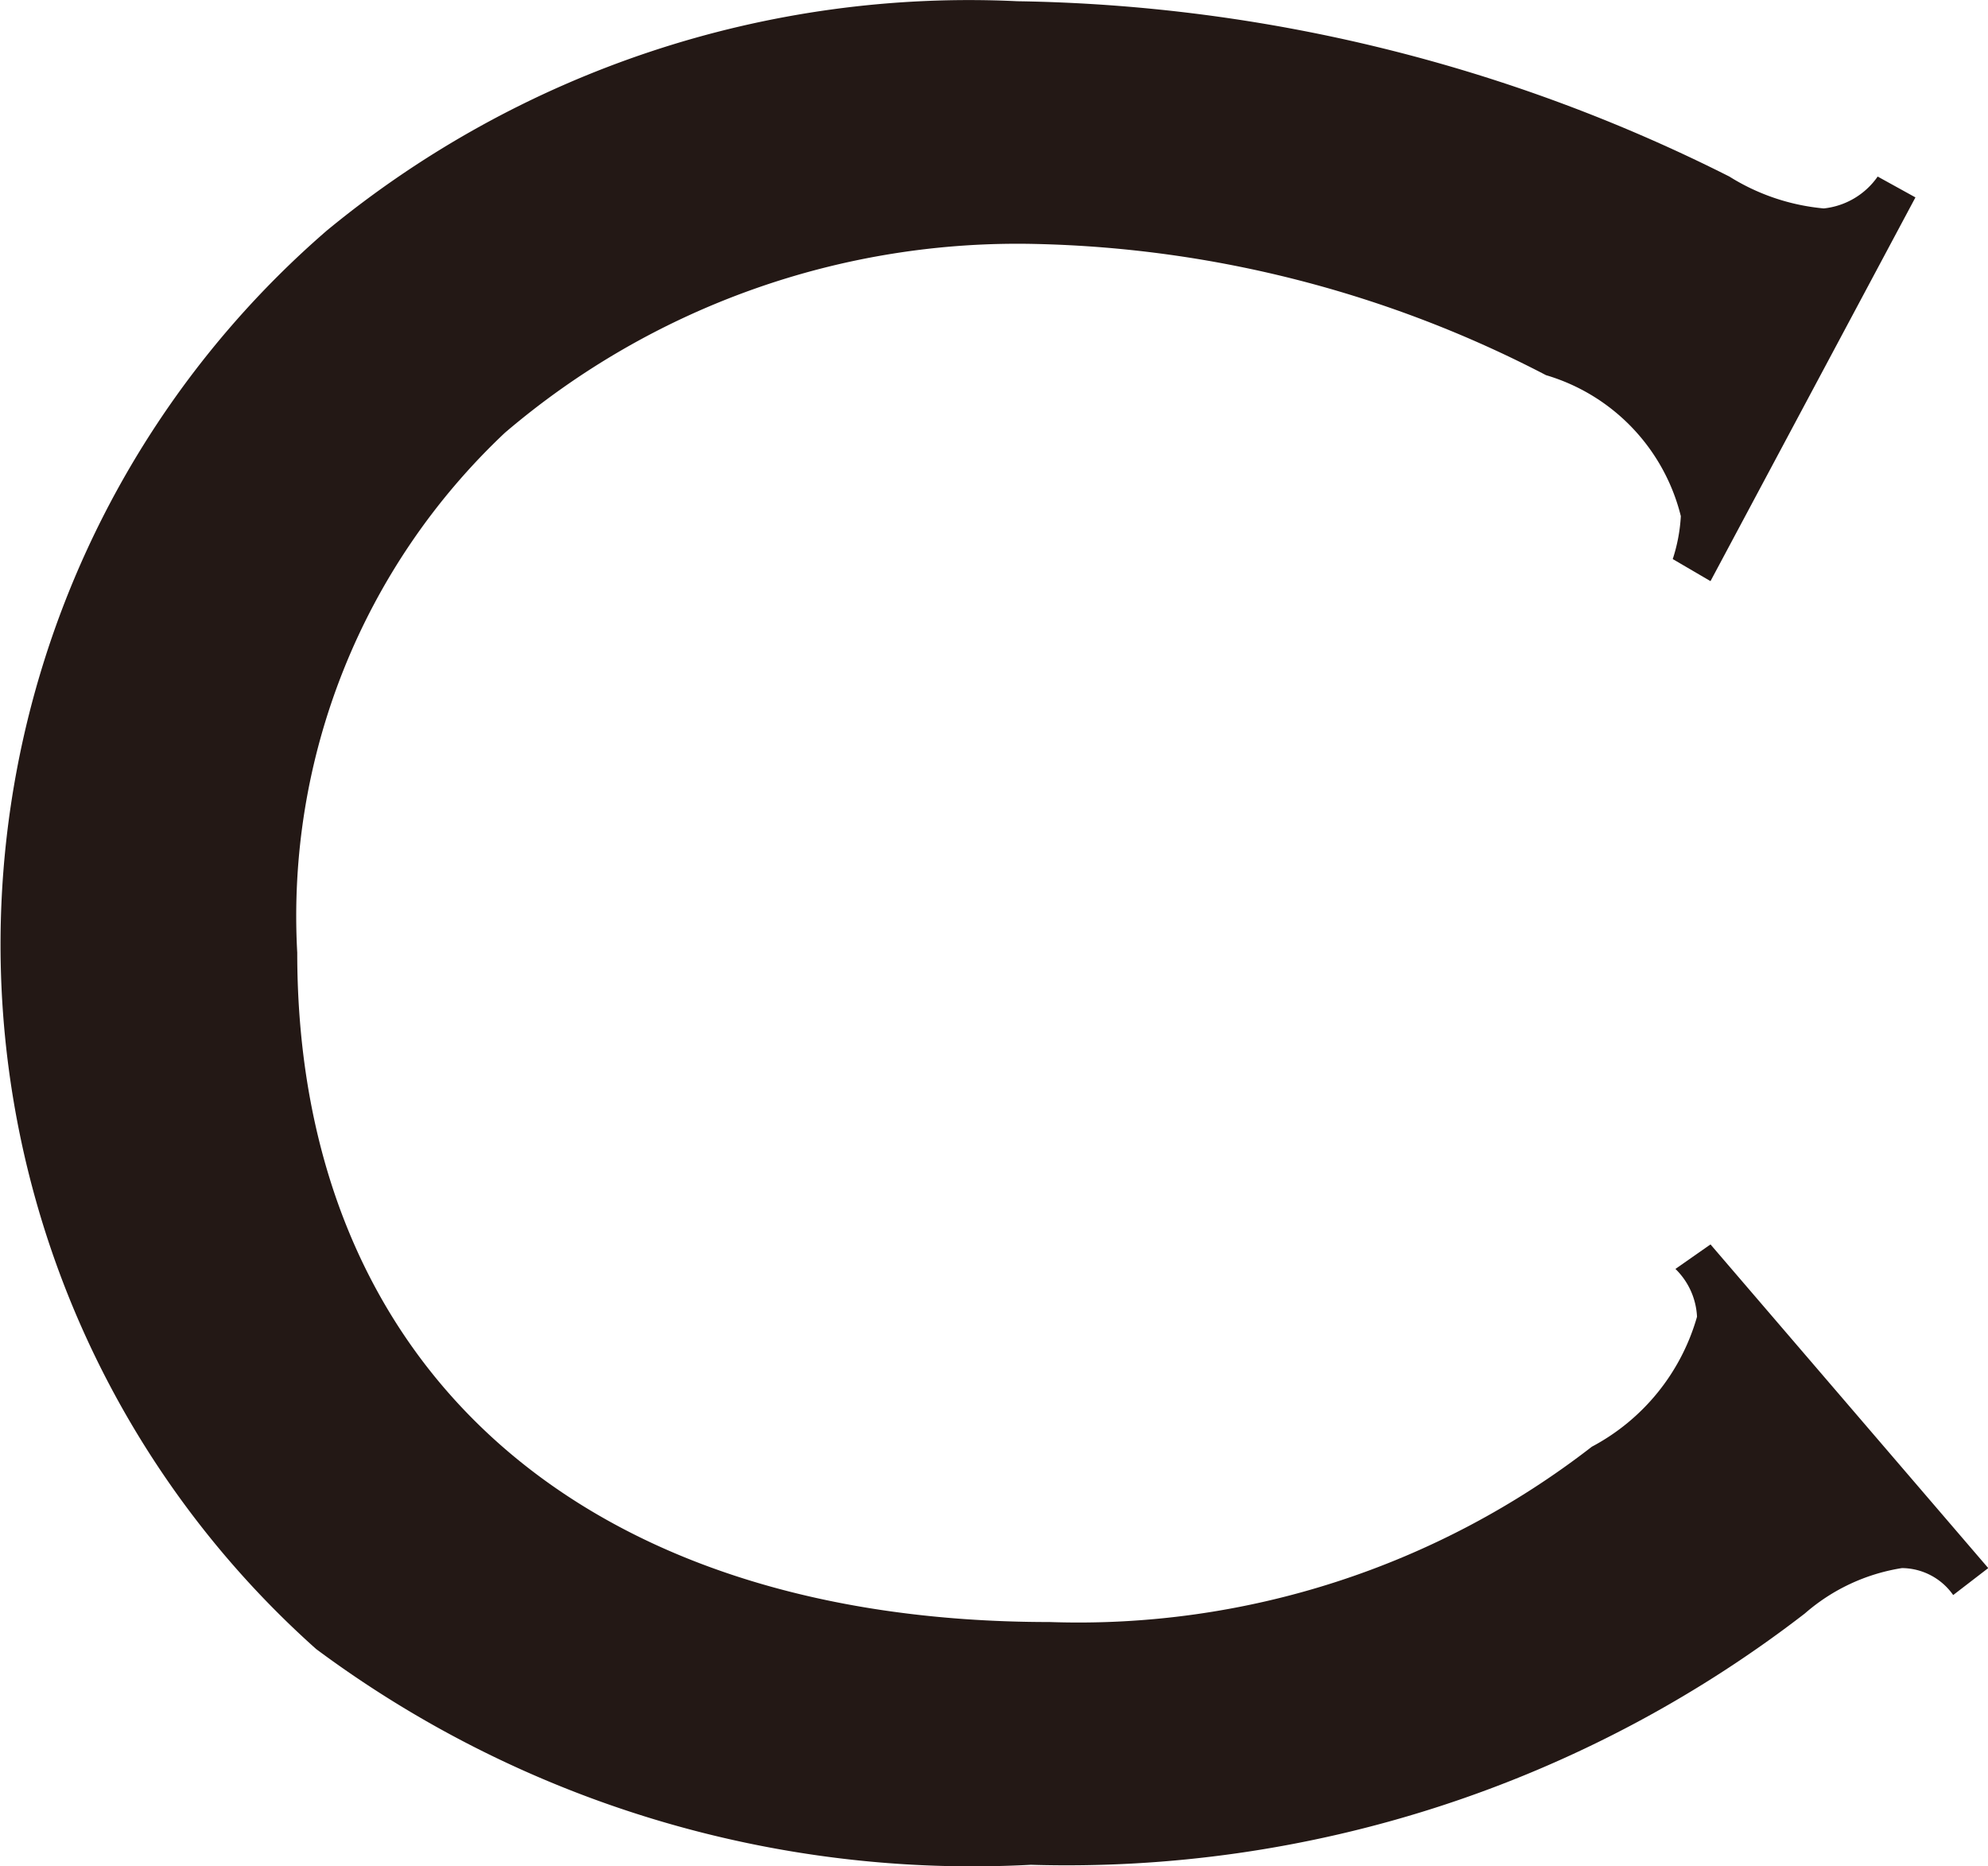 <svg xmlns="http://www.w3.org/2000/svg" width="16.219" height="15.22" viewBox="0 0 16.219 15.22">
  <defs>
    <style>
      .cls-1 {
        fill: #231815;
        fill-rule: evenodd;
      }
    </style>
  </defs>
  <path id="alphabet_c.svg" class="cls-1" d="M933.111,3592.68l-0.286.2a0.582,0.582,0,0,1,.176.39,1.738,1.738,0,0,1-.858,1.06,6.835,6.835,0,0,1-4.423,1.43c-3.807,0-6.139-2.07-6.139-5.46a5.414,5.414,0,0,1,1.694-4.24,6.439,6.439,0,0,1,4.335-1.54,9.454,9.454,0,0,1,4.159,1.07,1.6,1.6,0,0,1,1.1,1.15,1.366,1.366,0,0,1-.066.35l0.308,0.18,1.672-3.13-0.308-.17a0.614,0.614,0,0,1-.44.26,1.748,1.748,0,0,1-.77-0.26,13.338,13.338,0,0,0-5.809-1.43,8.241,8.241,0,0,0-5.633,1.87,7.7,7.7,0,0,0-.088,11.57,8.97,8.97,0,0,0,5.831,1.76,9.851,9.851,0,0,0,6.315-2.05,1.576,1.576,0,0,1,.792-0.37,0.515,0.515,0,0,1,.418.22l0.286-.22Z" transform="translate(-919.156 -3582.53)"/>
</svg>
